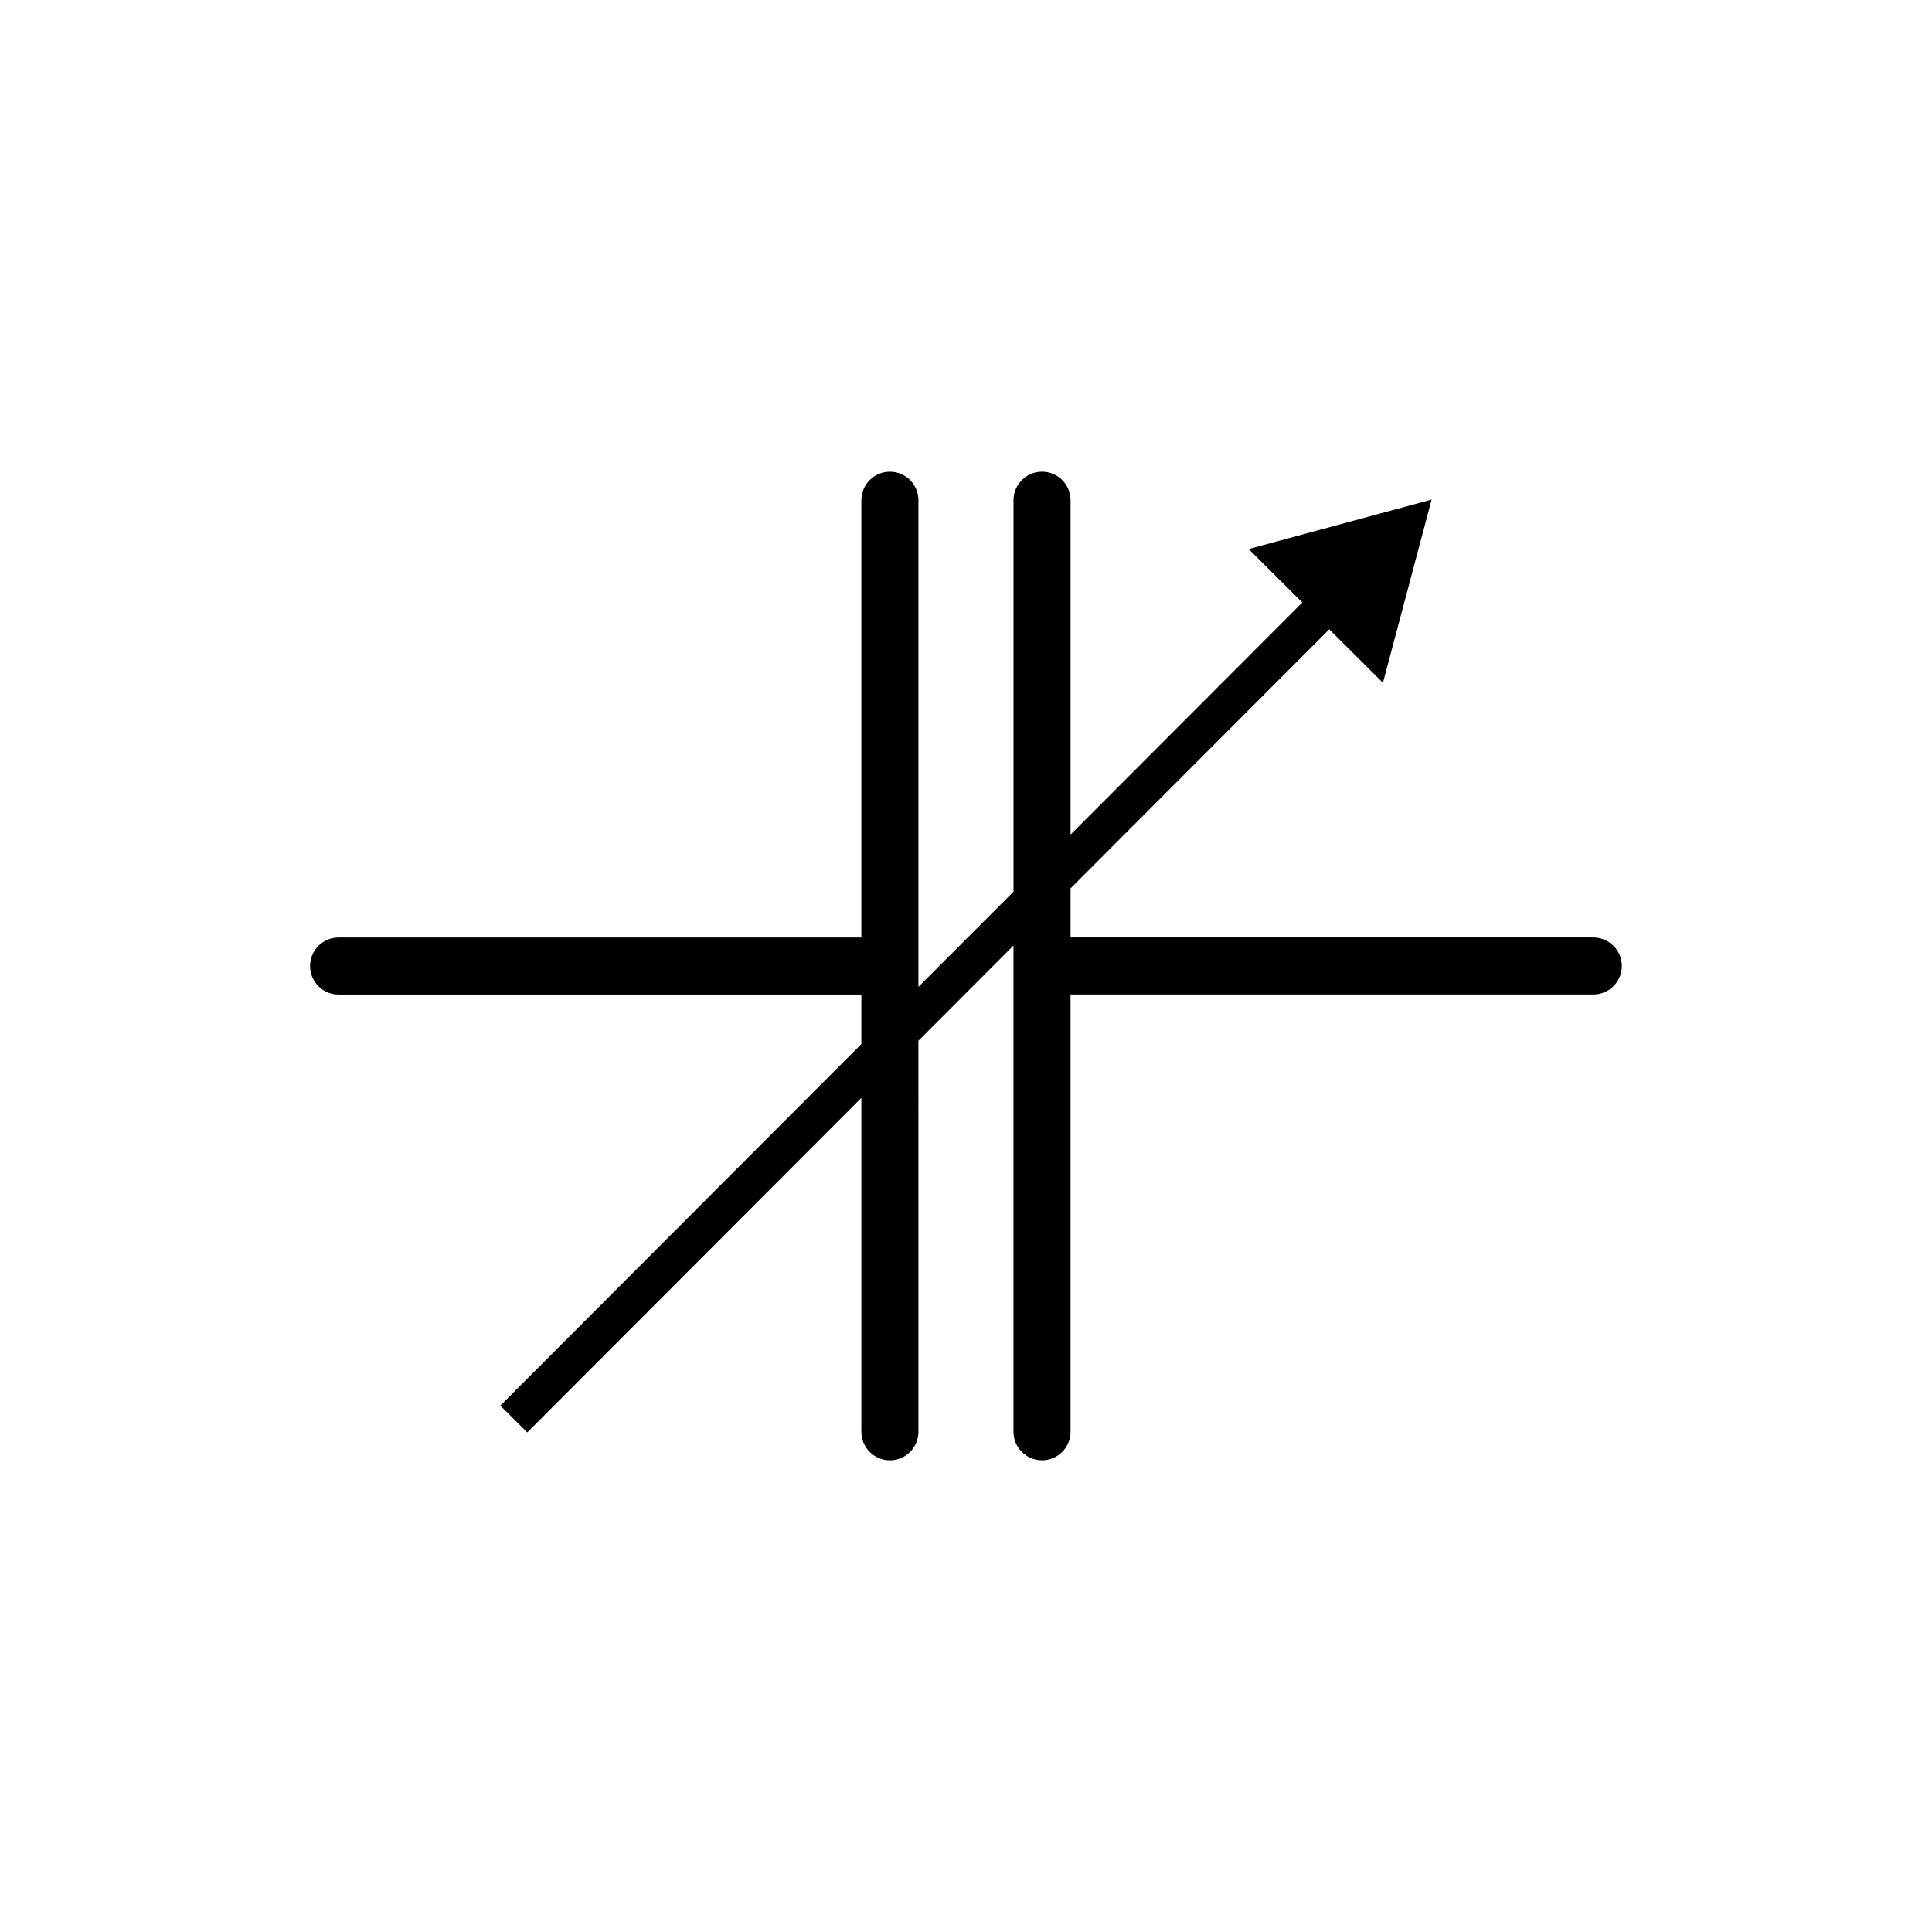 <?xml version="1.0" encoding="UTF-8"?>
<!-- Uploaded to: ICON Repo, www.iconrepo.com, Generator: ICON Repo Mixer Tools -->
<svg fill="#000000" width="800px" height="800px" version="1.1" viewBox="144 144 512 512" xmlns="http://www.w3.org/2000/svg">
 <path d="m566.25 392.44h-138.54v-13.008l68.559-68.652 14.227 14.168 12.898-48.551-48.496 13.105 14.234 14.168-61.422 61.5v-88.605c0-4.176-3.387-7.559-7.559-7.559s-7.559 3.379-7.559 7.559v103.74l-25.199 25.234v-128.97c0-4.176-3.387-7.559-7.559-7.559s-7.559 3.379-7.559 7.559v115.88h-138.54c-4.172 0-7.559 3.379-7.559 7.559 0 4.176 3.387 7.559 7.559 7.559h138.54v13.121l-95.684 95.82 7.144 7.109 88.539-88.664v88.488c0 4.176 3.387 7.559 7.559 7.559s7.559-3.379 7.559-7.559l-0.004-103.63 25.199-25.234v128.86c0 4.176 3.387 7.559 7.559 7.559s7.559-3.379 7.559-7.559v-115.88l138.54-0.004c4.172 0 7.559-3.379 7.559-7.559 0-4.176-3.387-7.555-7.559-7.555z"/>
</svg>